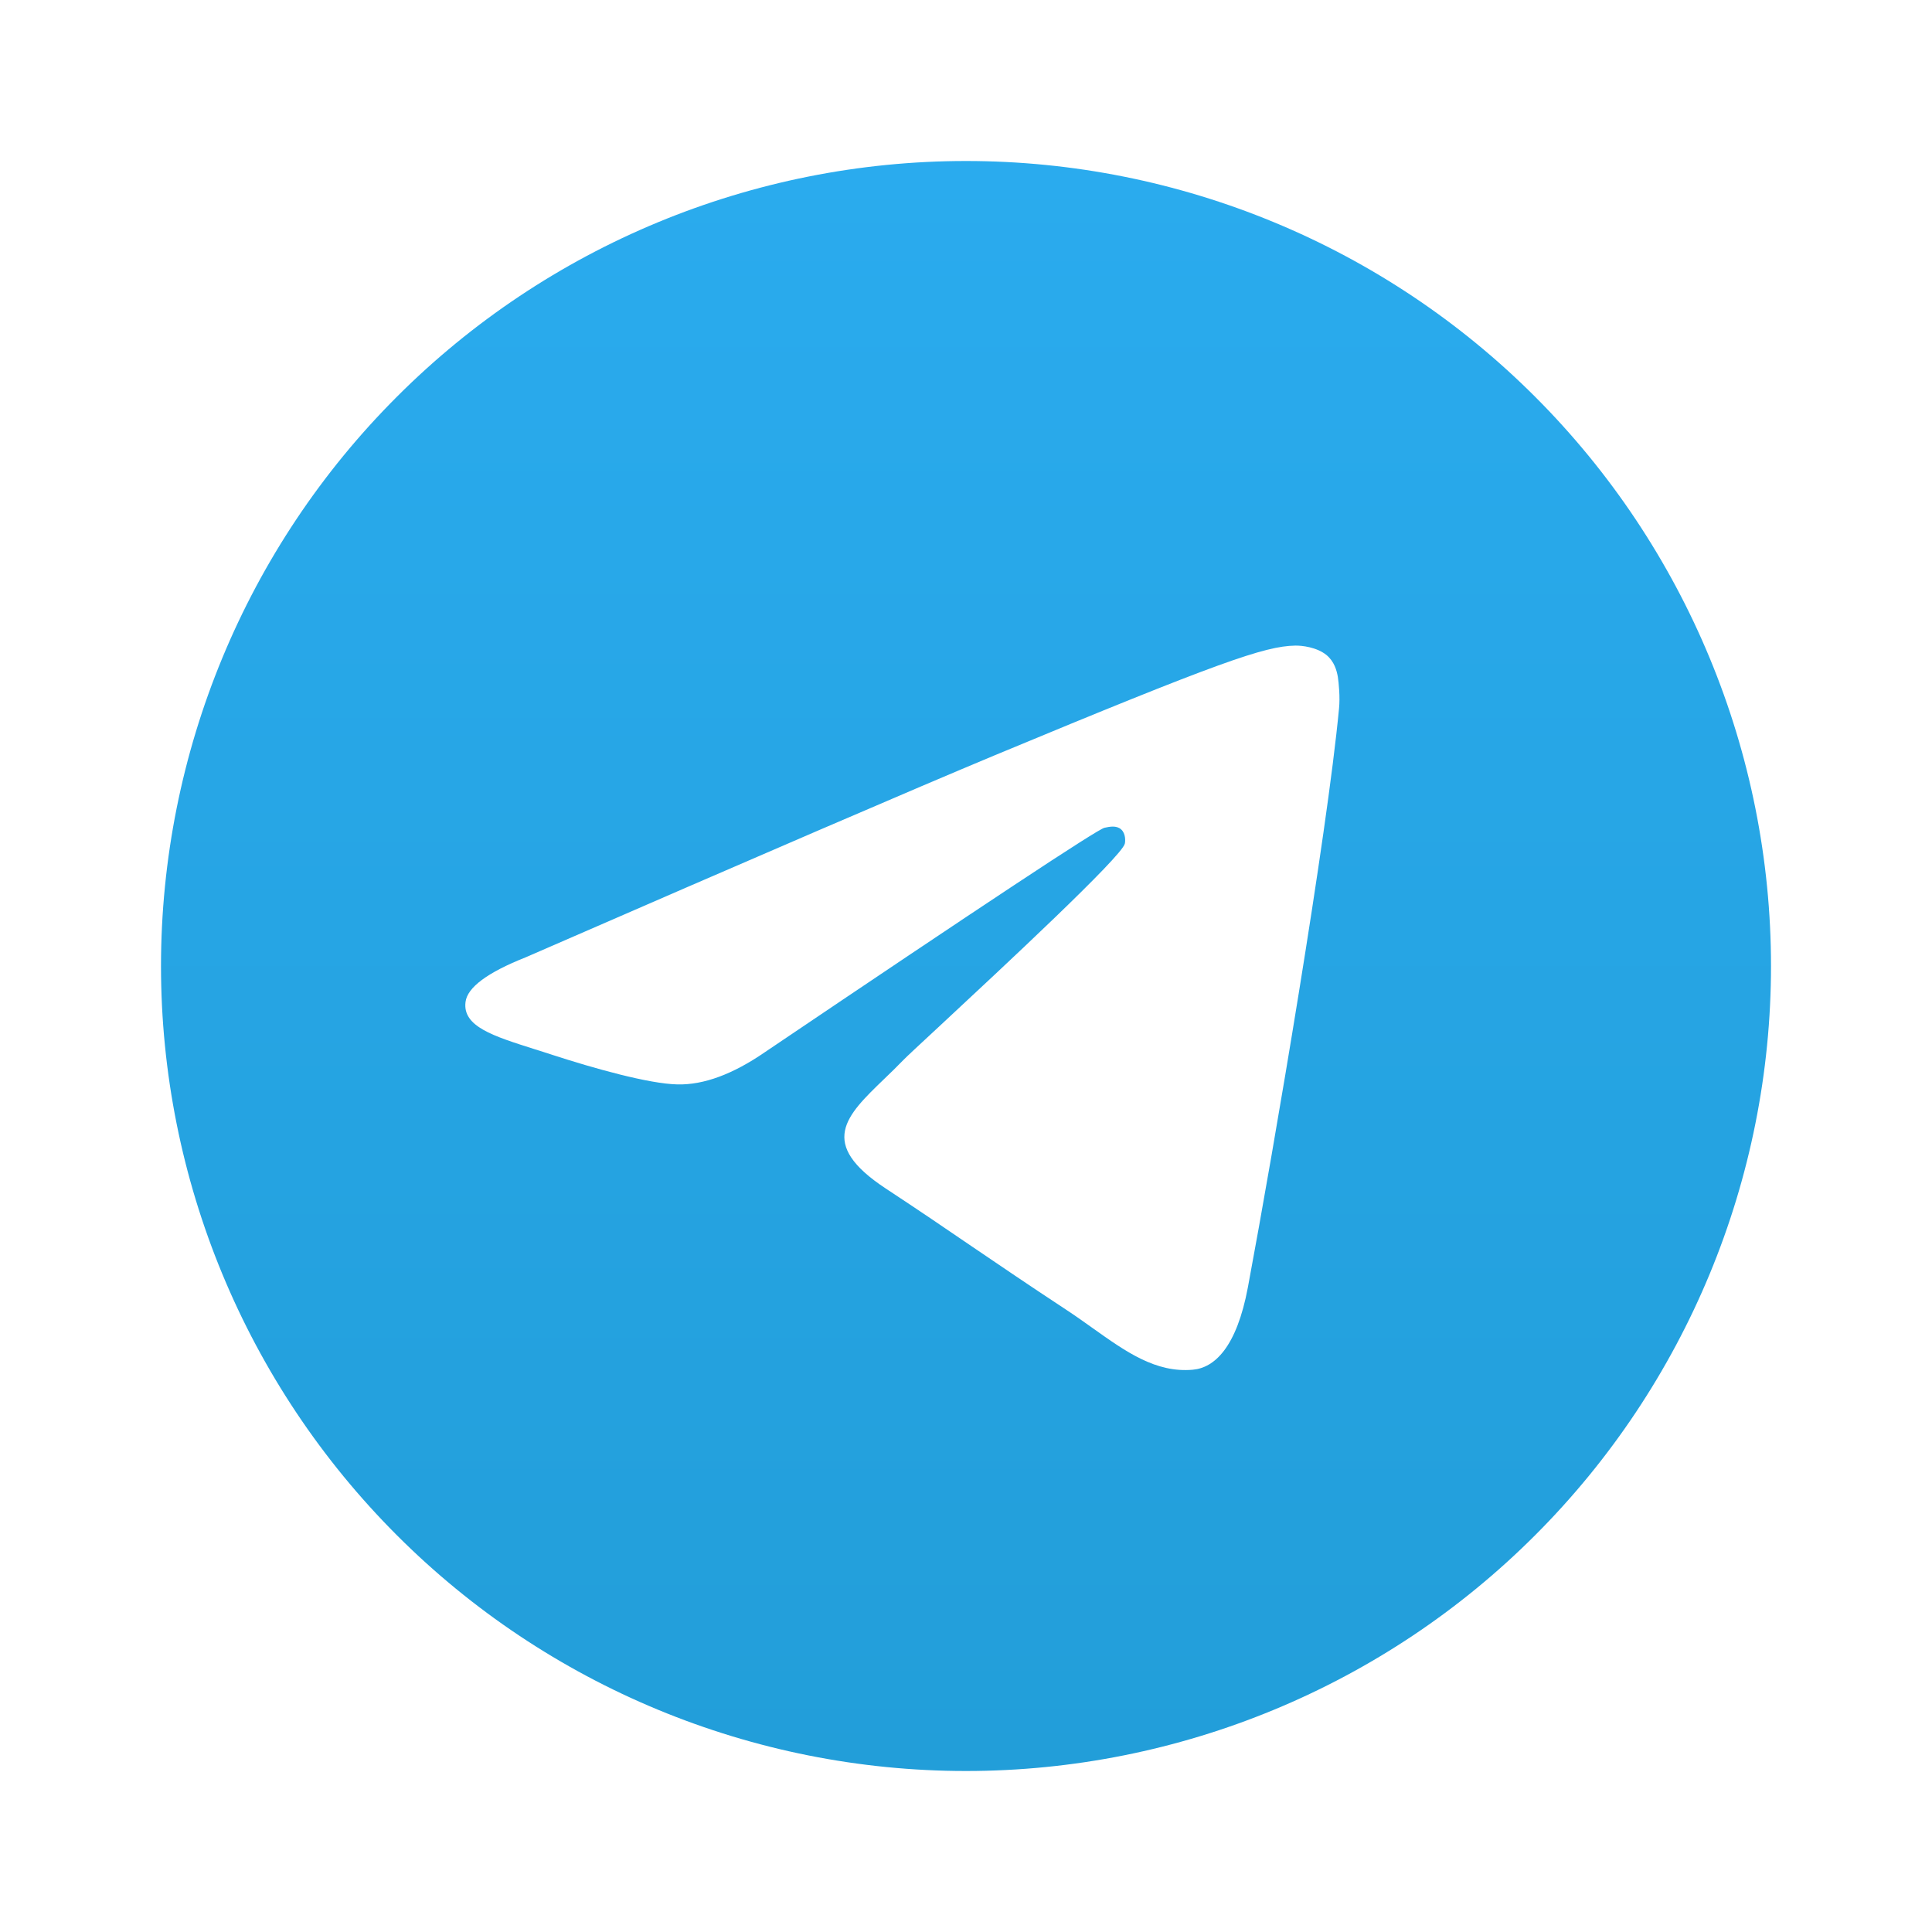 <svg width="24" height="24" viewBox="0 0 24 24" fill="none" xmlns="http://www.w3.org/2000/svg">
    <path fill-rule="evenodd" clip-rule="evenodd" d="M4.93 4.929C6.803 3.054 9.348 2 12 2C14.652 2 17.197 3.054 19.07 4.929C20.945 6.804 22 9.349 22 12C22 14.651 20.945 17.196 19.07 19.071C17.197 20.946 14.652 22 12 22C9.348 22 6.803 20.946 4.93 19.071C3.055 17.196 2 14.651 2 12C2.001 9.348 3.054 6.804 4.93 4.929ZM12.358 9.382C11.386 9.787 9.442 10.624 6.526 11.894C6.053 12.082 5.805 12.267 5.783 12.447C5.744 12.751 6.125 12.87 6.643 13.034C6.713 13.056 6.787 13.079 6.862 13.104C7.373 13.27 8.061 13.464 8.417 13.471C8.742 13.478 9.103 13.345 9.501 13.071C12.226 11.232 13.631 10.303 13.72 10.283C13.783 10.269 13.869 10.251 13.927 10.303C13.986 10.355 13.98 10.453 13.973 10.48C13.937 10.64 12.446 12.026 11.671 12.747C11.427 12.973 11.254 13.134 11.219 13.171C11.14 13.253 11.06 13.33 10.983 13.404C10.509 13.861 10.153 14.204 11.003 14.764C11.415 15.035 11.744 15.259 12.072 15.483C12.426 15.723 12.779 15.964 13.234 16.263C13.351 16.34 13.463 16.419 13.572 16.497C13.986 16.792 14.358 17.057 14.819 17.015C15.086 16.991 15.362 16.739 15.502 15.99C15.833 14.219 16.484 10.382 16.634 8.8C16.648 8.662 16.631 8.485 16.619 8.407C16.605 8.329 16.576 8.218 16.477 8.136C16.356 8.039 16.172 8.018 16.089 8.02C15.712 8.026 15.136 8.227 12.358 9.382Z" fill="url(#paint0_linear_351_9745)"/>
    <defs>
        <linearGradient id="paint0_linear_351_9745" x1="12" y1="2" x2="12" y2="22" gradientUnits="userSpaceOnUse">
            <stop stop-color="#2AABEE"/>
            <stop offset="1" stop-color="#229ED9"/>
        </linearGradient>
    </defs>
</svg>
